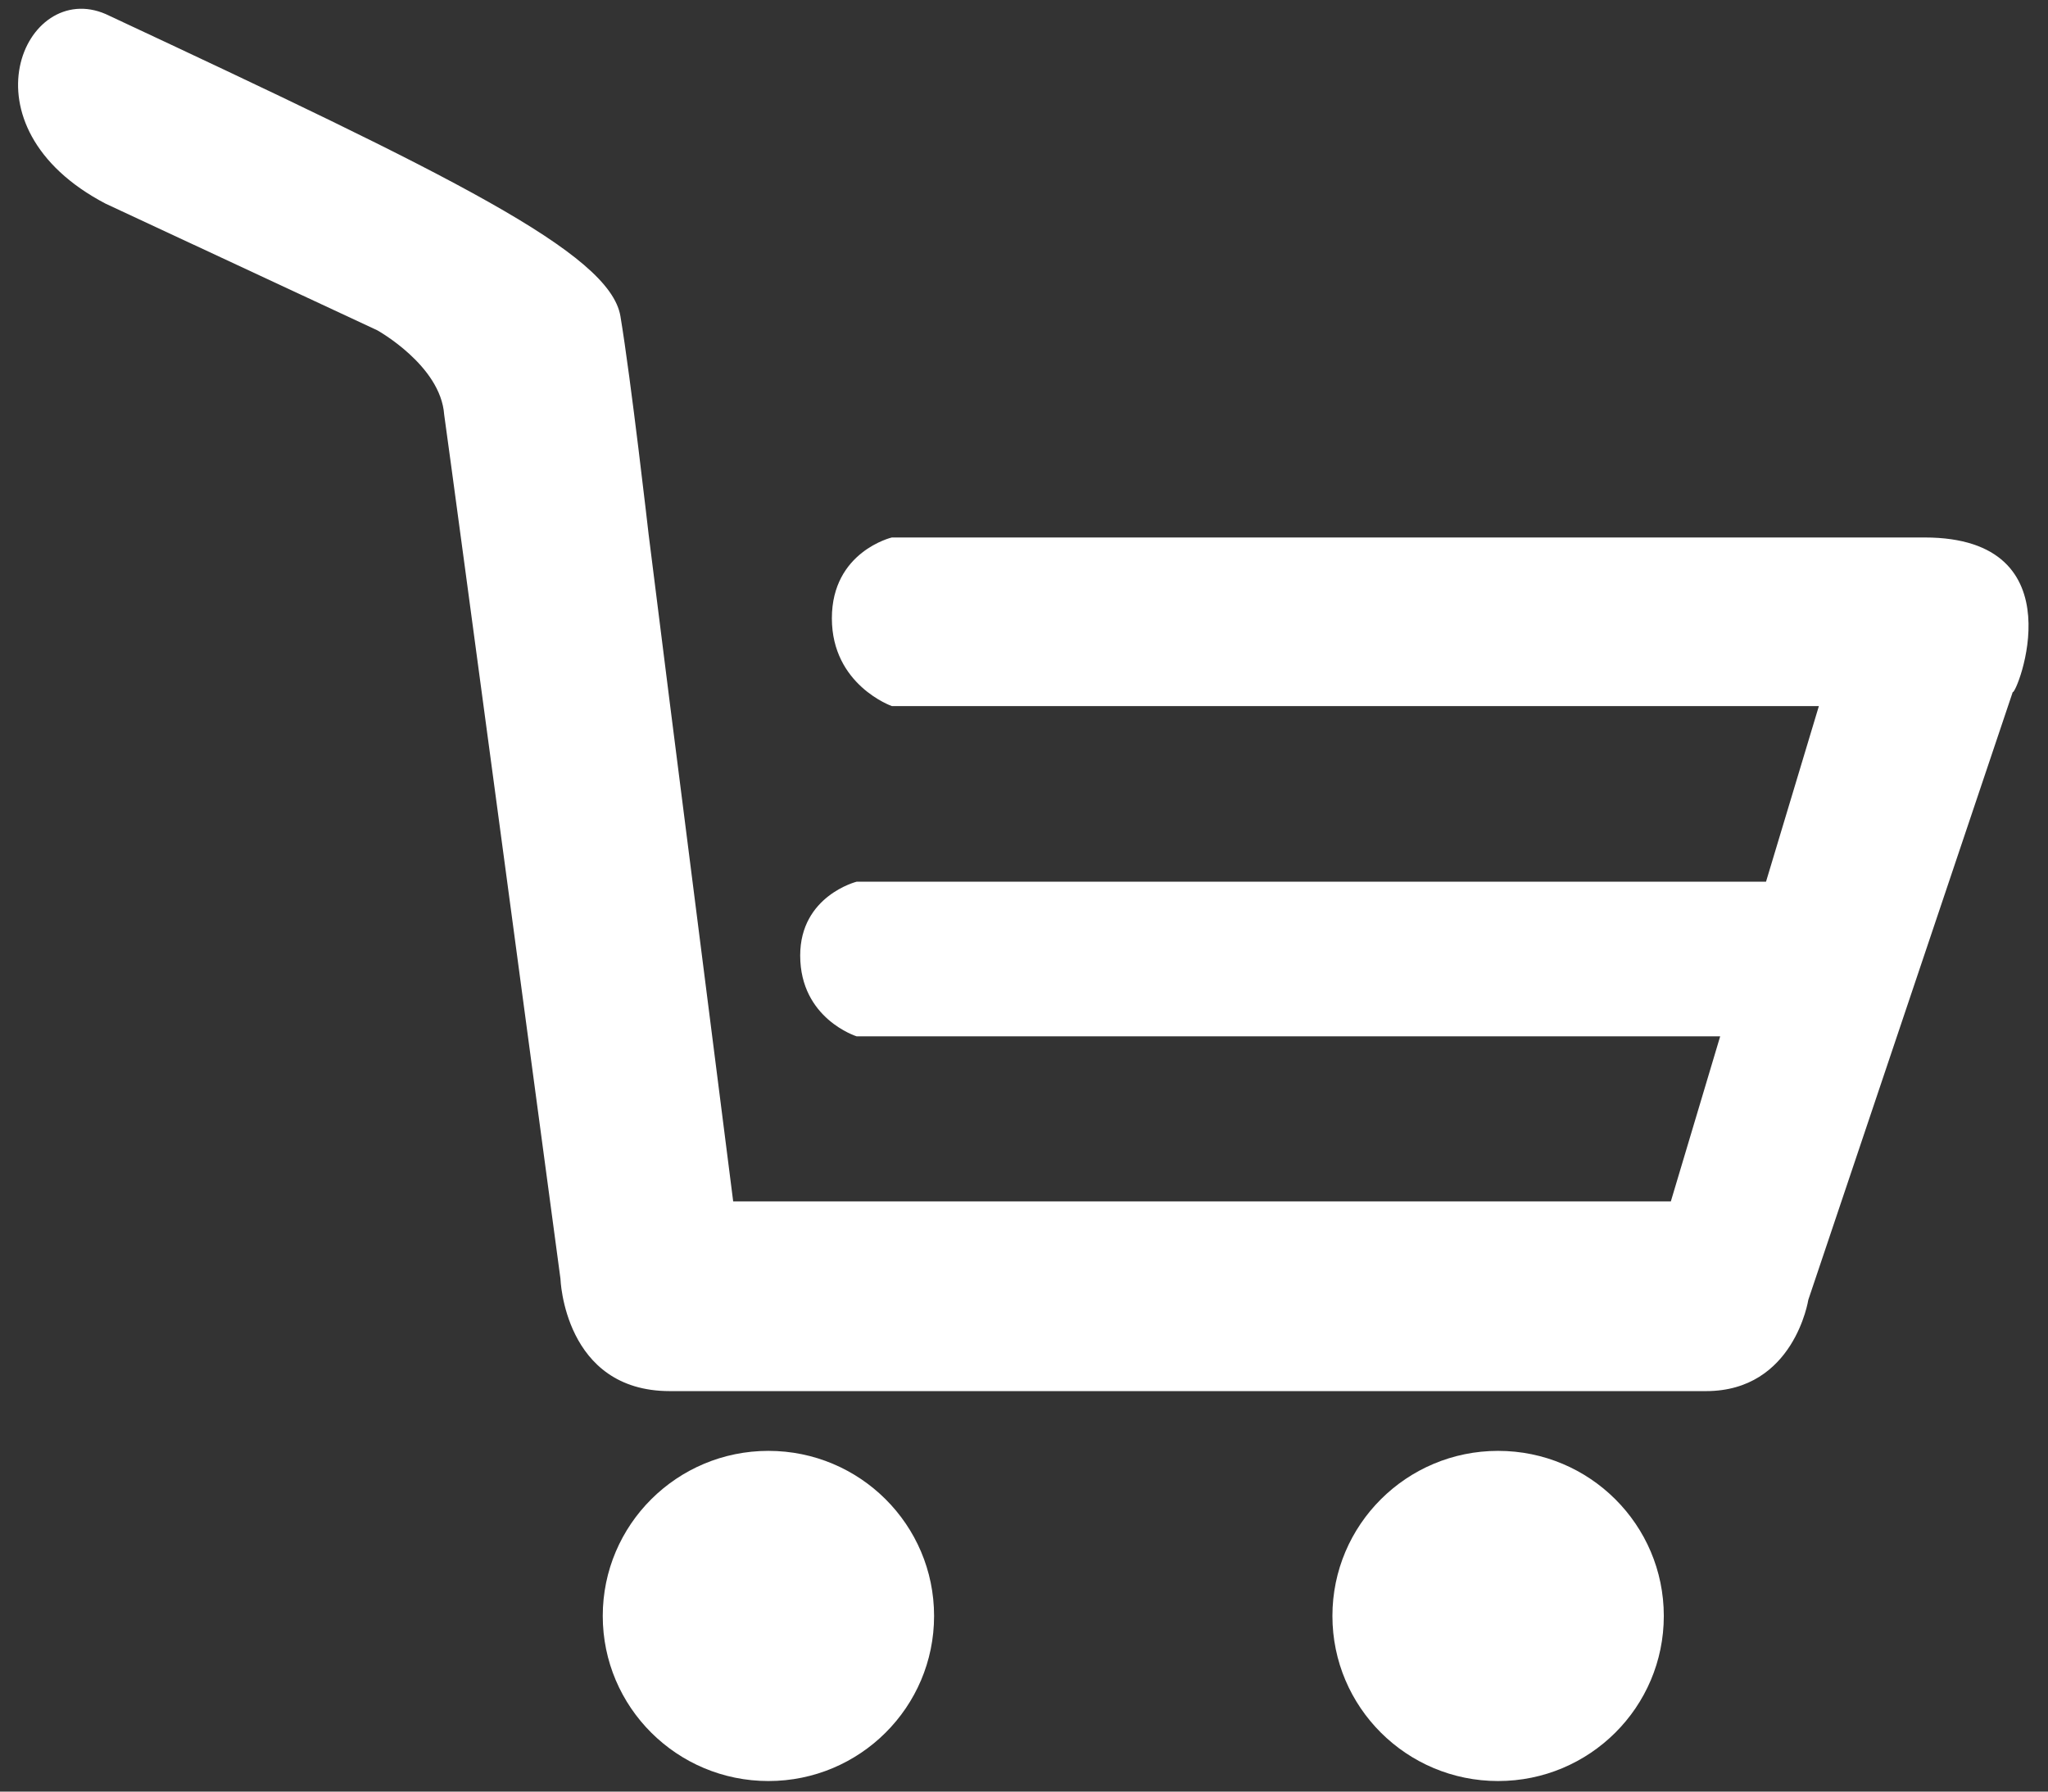 <svg width="32" height="28" viewBox="0 0 32 28" fill="none" xmlns="http://www.w3.org/2000/svg">
<rect x="0" y="0" width="32" height="28" fill="#333333" stroke="none"/>
<path d="M12.007 27.835C13.436 27.835 14.595 26.68 14.595 25.255C14.595 23.83 13.436 22.675 12.007 22.675C10.577 22.675 9.418 23.83 9.418 25.255C9.418 26.68 10.577 27.835 12.007 27.835Z" fill="white"/>
<path d="M23.408 27.835C24.838 27.835 25.997 26.68 25.997 25.255C25.997 23.83 24.838 22.675 23.408 22.675C21.978 22.675 20.819 23.83 20.819 25.255C20.819 26.68 21.978 27.835 23.408 27.835Z" fill="white"/>
<path d="M30.072 8.4C26.712 8.4 13.935 8.4 13.935 8.4C13.935 8.4 12.998 8.62 12.998 9.663C12.998 10.706 13.935 11.035 13.935 11.035H28.42L27.594 13.78C23.628 13.78 13.384 13.78 13.384 13.78C13.384 13.78 12.503 14 12.503 14.933C12.503 15.922 13.384 16.196 13.384 16.196H26.823H26.878L26.107 18.776H11.456L10.465 10.98L10.134 8.345C10.134 8.345 9.859 5.929 9.694 4.941C9.528 3.953 7.05 2.745 1.652 0.22C0.386 -0.329 -0.661 1.976 1.652 3.184L5.893 5.161C5.893 5.161 6.885 5.71 6.94 6.478C7.05 7.247 8.757 19.984 8.757 19.984C8.757 19.984 8.812 21.741 10.465 21.741C12.062 21.741 25.336 21.741 26.657 21.741C28.034 21.741 28.255 20.314 28.255 20.314L31.449 10.816C31.504 10.871 32.496 8.4 30.072 8.4Z" fill="white"/>
</svg>
